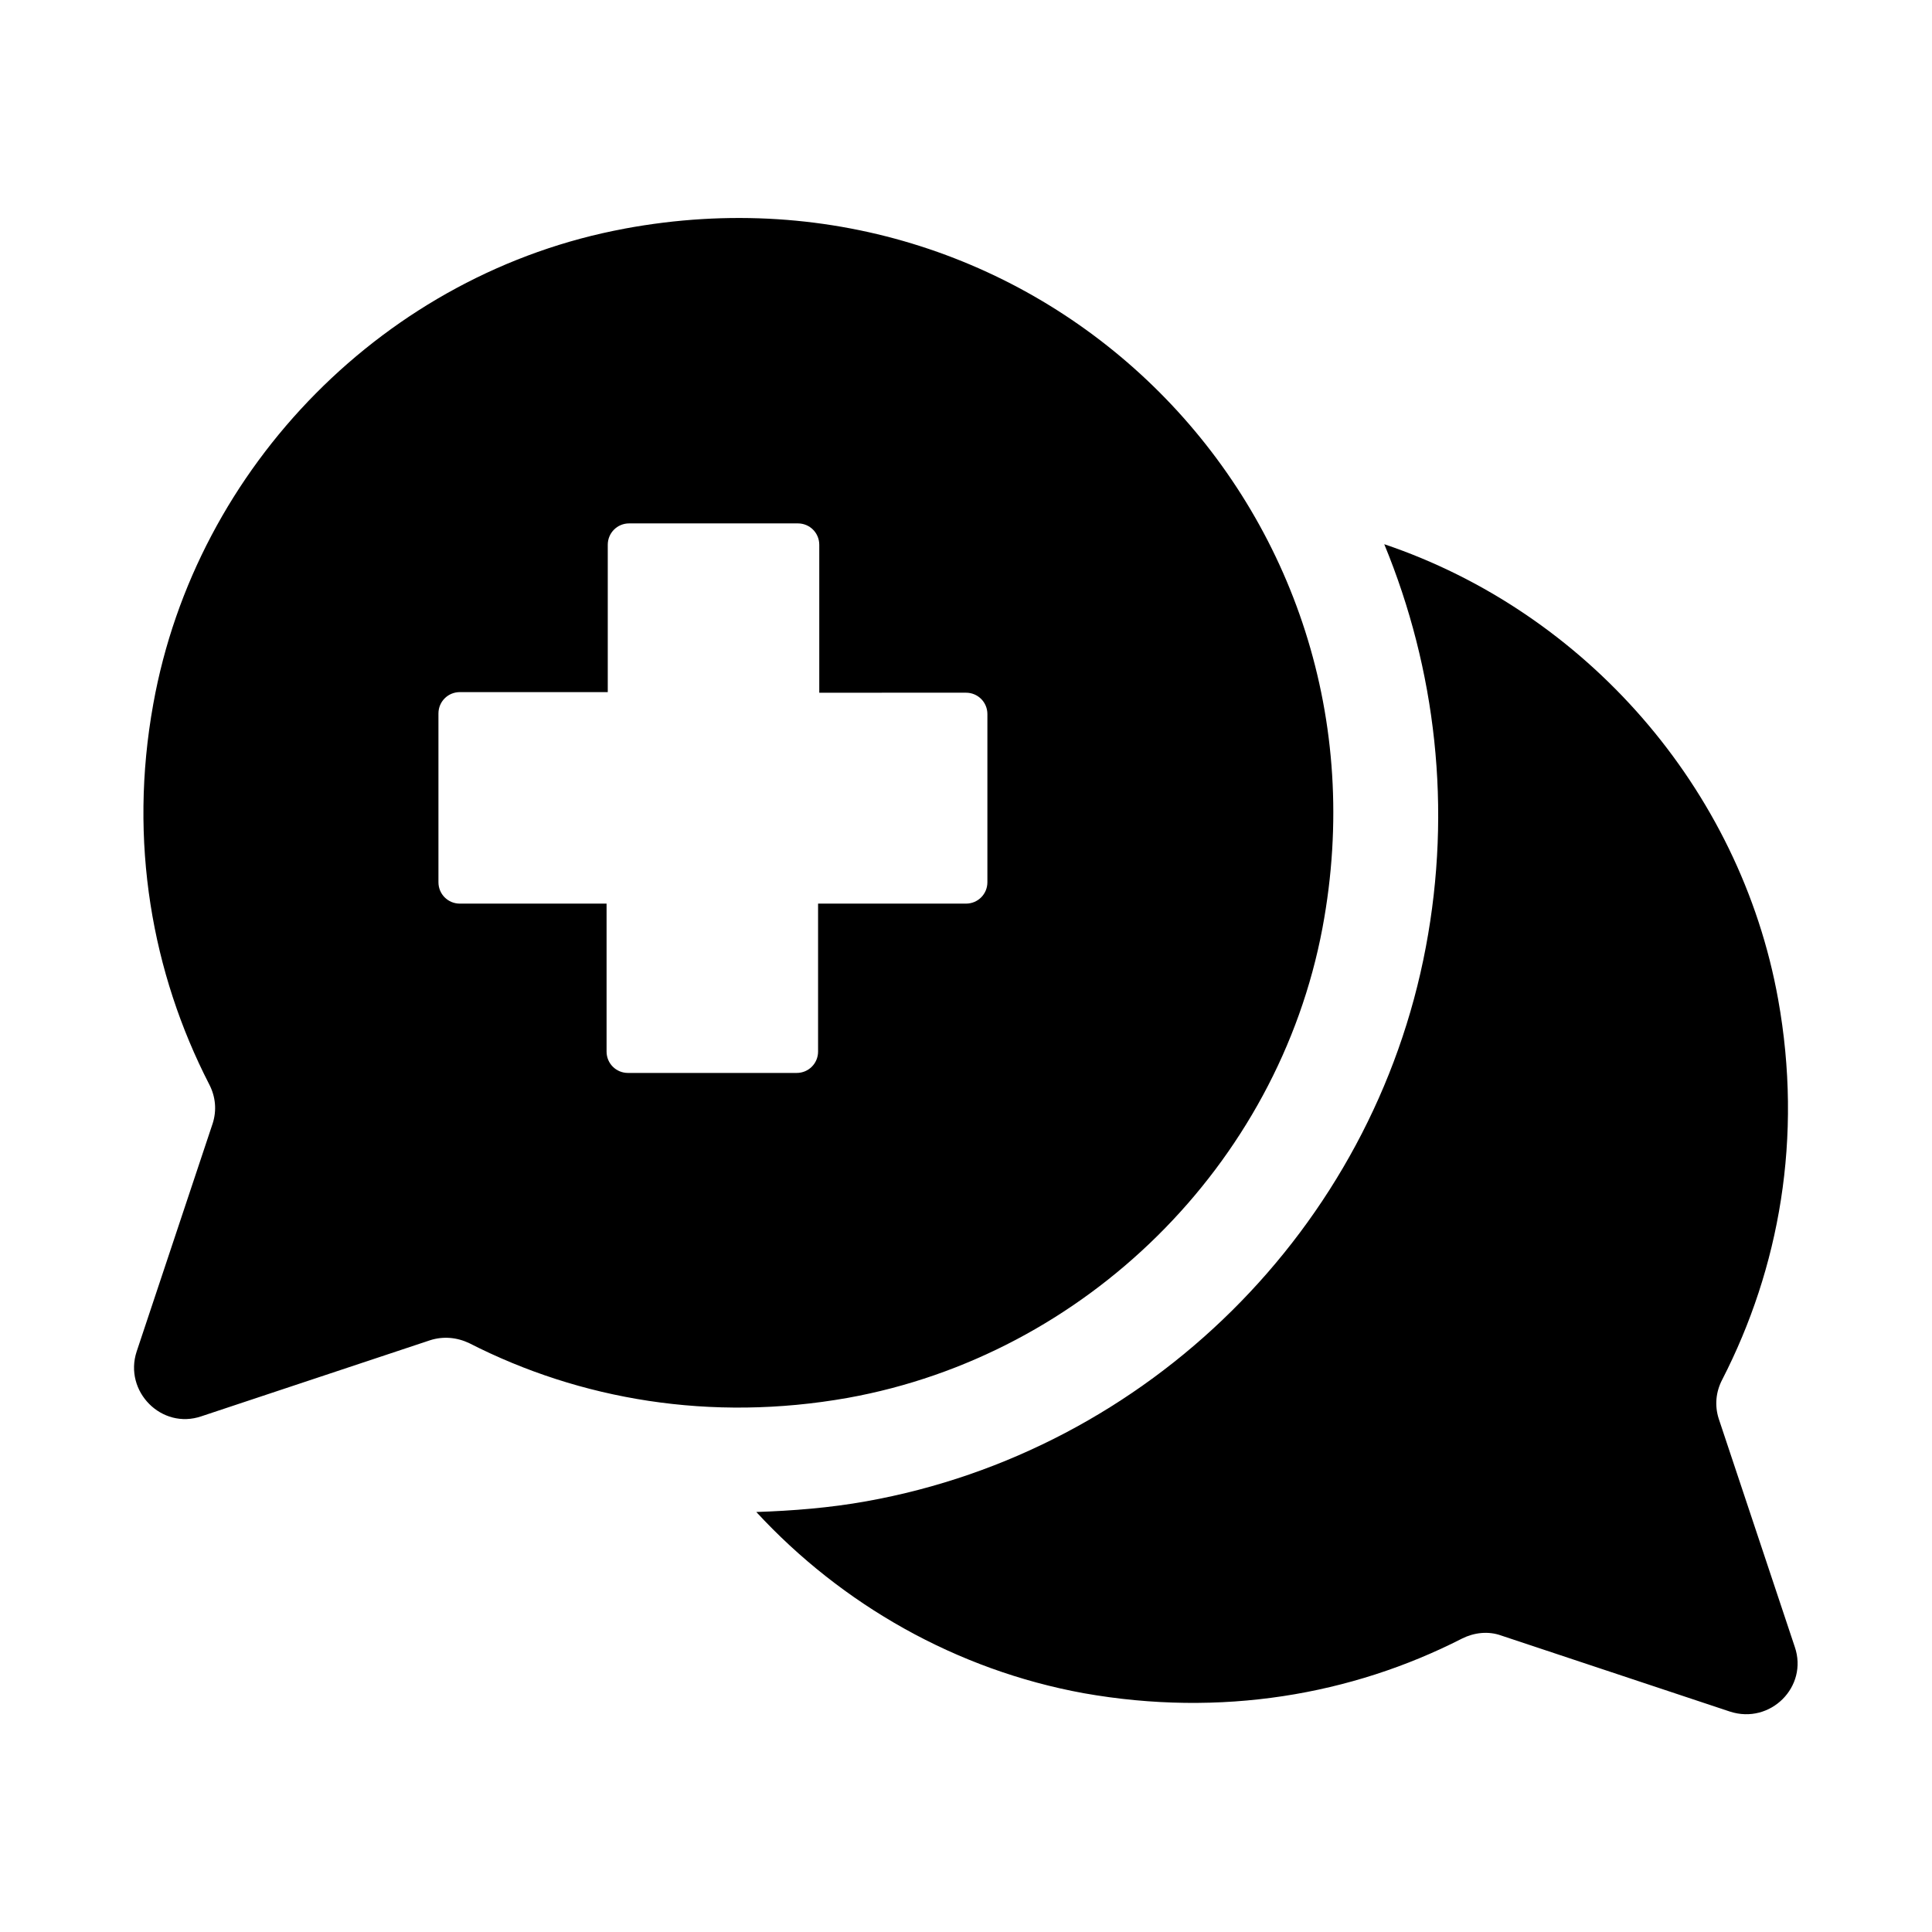 <?xml version="1.0" encoding="UTF-8"?>
<!-- Uploaded to: SVG Repo, www.svgrepo.com, Generator: SVG Repo Mixer Tools -->
<svg fill="#000000" width="800px" height="800px" version="1.1" viewBox="144 144 512 512" xmlns="http://www.w3.org/2000/svg">
 <g>
  <path d="m619.63 580.43-20.152-60.457c-1.102-3.465-0.789-7.086 0.945-10.391 15.113-29.441 21.41-64.078 14.801-100.76-10.078-56.047-51.168-102.65-104.38-120.6 13.699 33.219 17.949 70.062 11.02 106.75-14.012 74.469-73.523 133.51-148.31 146.89-9.605 1.73-19.523 2.519-29.125 2.832 22.672 24.562 53.059 41.879 86.75 48.02 36.367 6.453 71.004 0.473 100.29-14.484 3.148-1.574 6.926-2.047 10.391-0.789l60.613 20.152c10.703 3.465 20.781-6.613 17.16-17.16z"/>
  <path d="m309.47 204.61c-62.977 11.652-113.52 62.82-124.85 125.95-6.613 36.527-0.316 71.32 14.801 100.76 1.73 3.305 2.047 6.926 0.945 10.391l-20.152 60.457c-3.465 10.547 6.613 20.781 17.16 17.16l60.613-20.152c3.465-1.102 7.086-0.789 10.391 0.789 29.285 14.957 63.922 20.941 100.29 14.484 62.977-11.336 113.99-61.715 125.8-124.54 20.785-110.84-74.309-205.93-184.99-185.31zm96.199 173.19c0 3.148-2.519 5.668-5.668 5.668h-39.203v39.203c0 3.148-2.519 5.668-5.668 5.668h-44.715c-3.148 0-5.668-2.519-5.668-5.668v-39.203h-38.887c-3.148 0-5.668-2.519-5.668-5.668v-44.715c0-3.148 2.519-5.668 5.668-5.668h39.203v-39.043c0-3.148 2.519-5.668 5.668-5.668h44.715c3.148 0 5.668 2.519 5.668 5.668v39.203l38.887-0.004c3.148 0 5.668 2.519 5.668 5.668z"/>
 </g>
</svg>